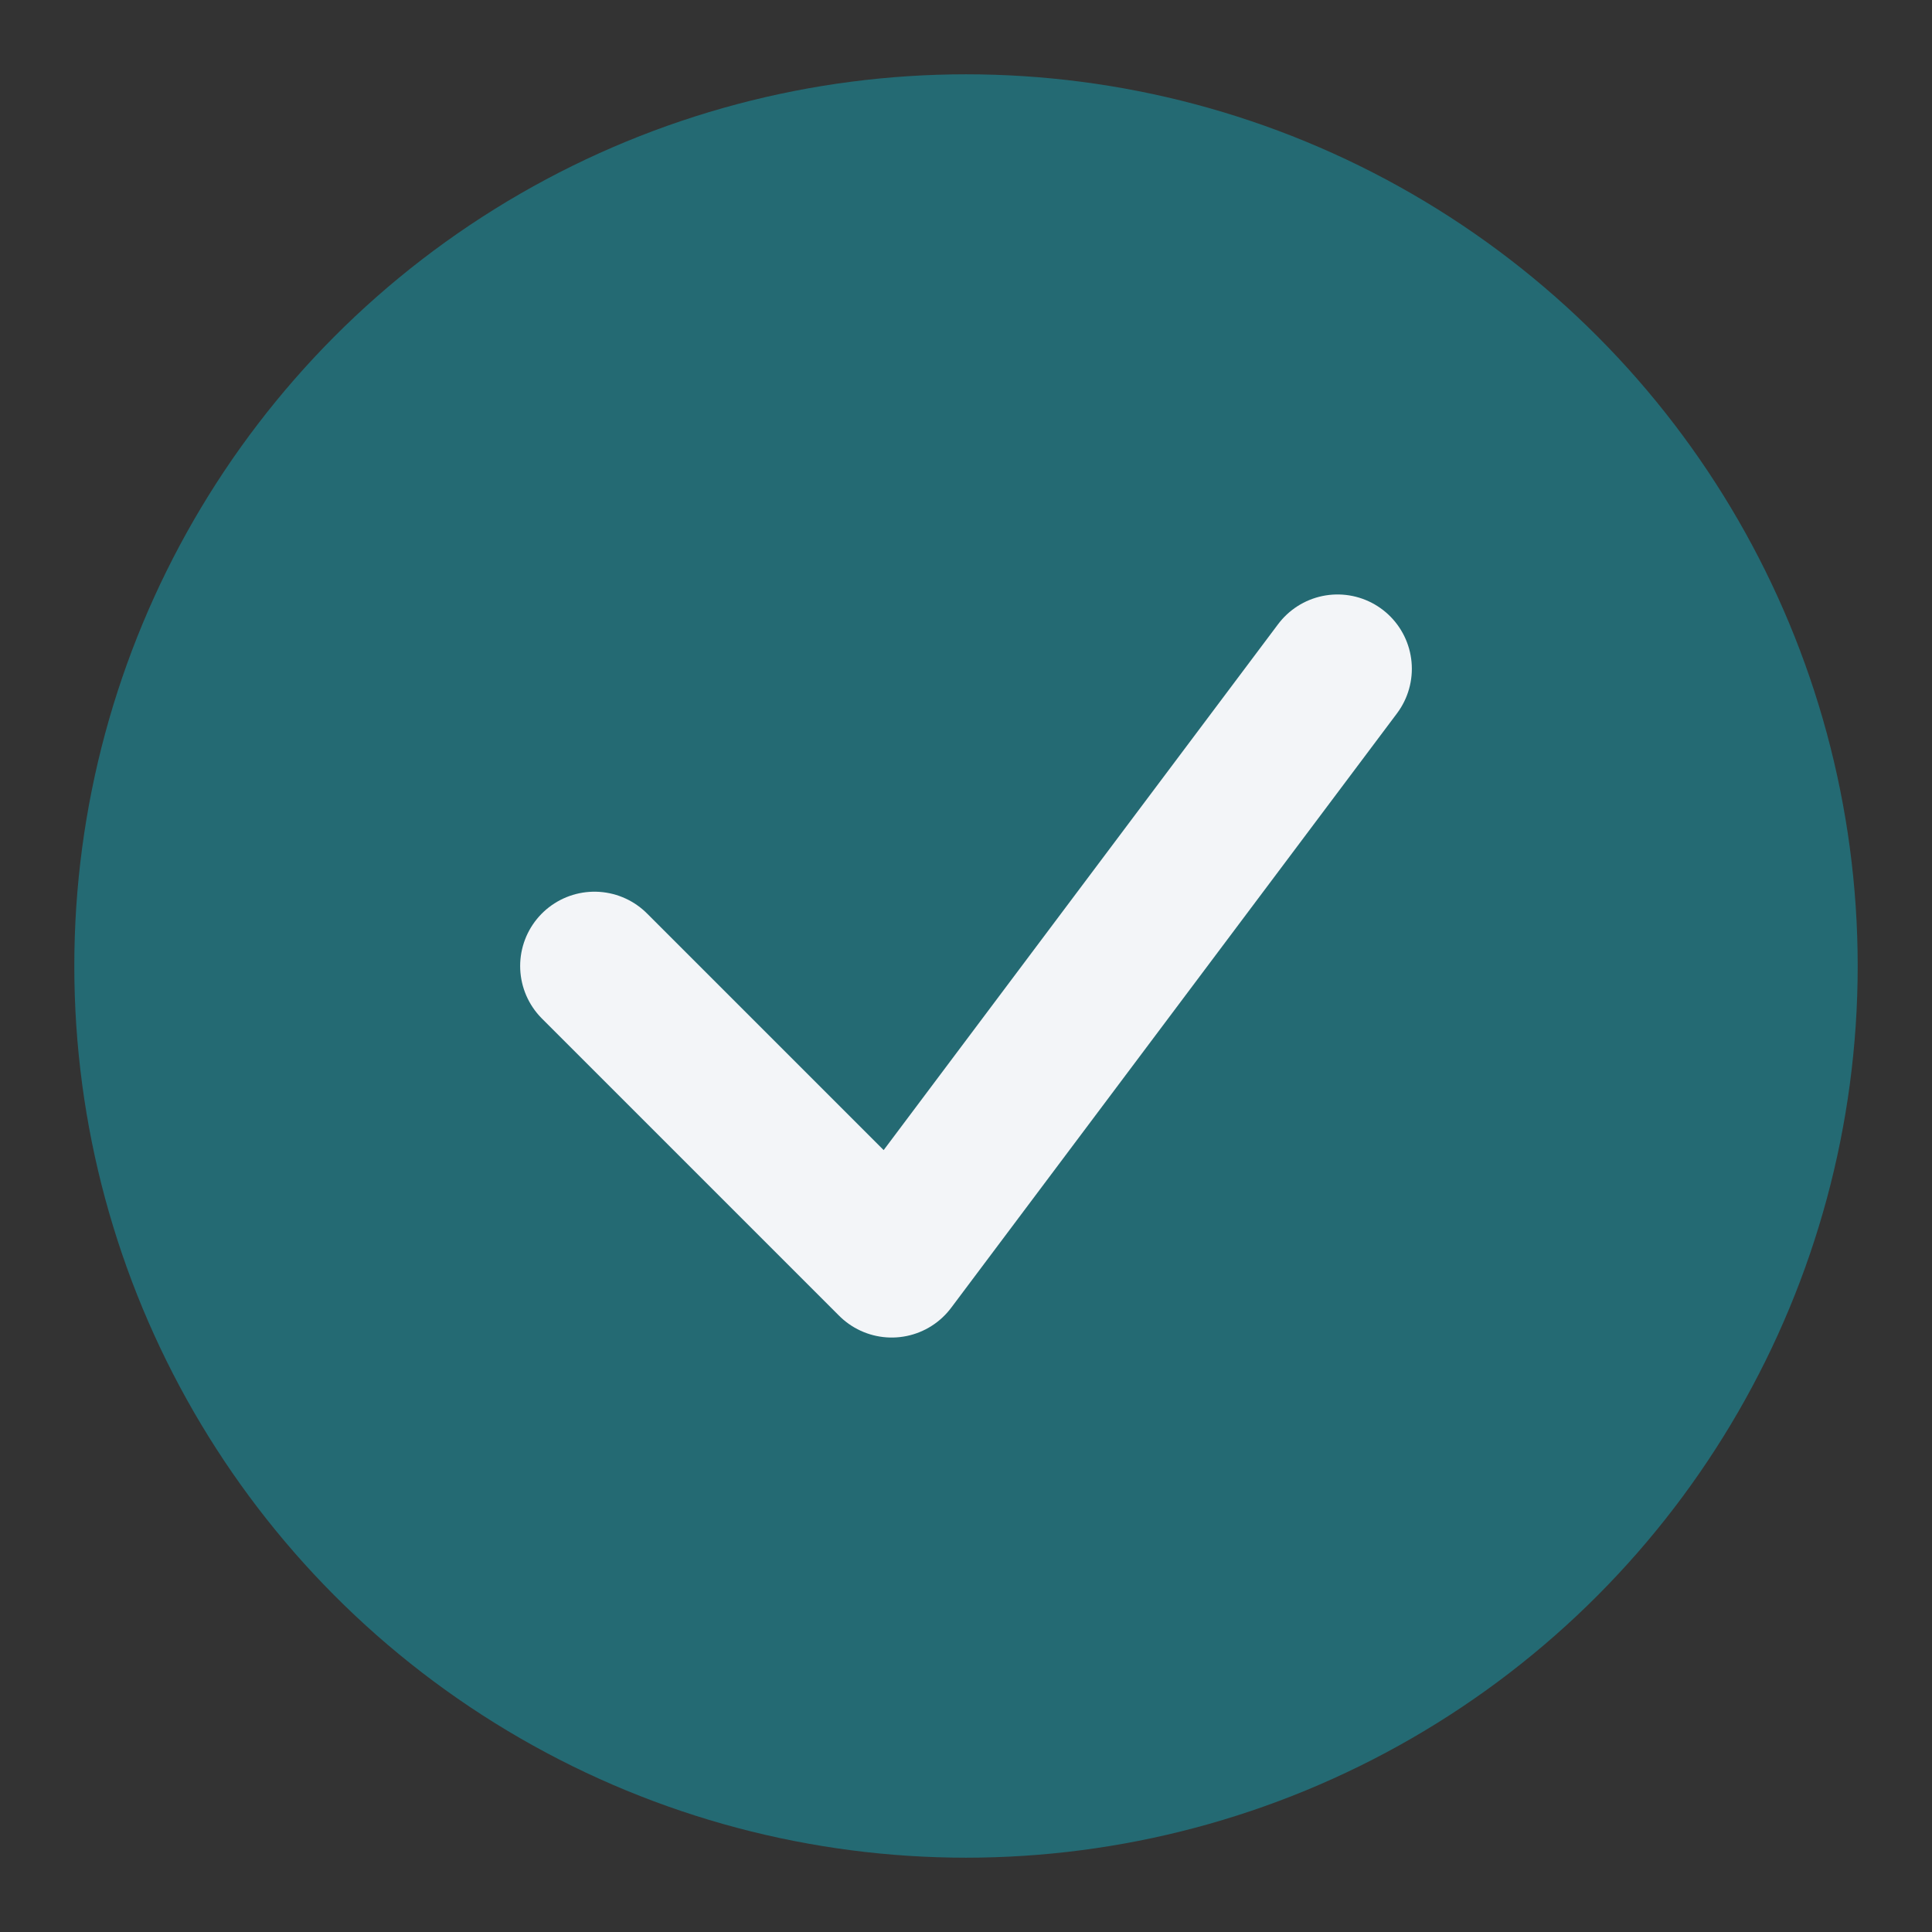 <?xml version="1.0" encoding="UTF-8"?>
<svg xmlns="http://www.w3.org/2000/svg" width="26" height="26" viewBox="0 0 26 26"><rect x="0" y="0" width="26" height="26" fill="#333333" stroke="none"/><circle cx="13" cy="13" r="12" fill="#246A73"/><path d="M8 13l4 4 6-8" fill="none" stroke="#F3F5F8" stroke-width="2" stroke-linecap="round" stroke-linejoin="round"/></svg>